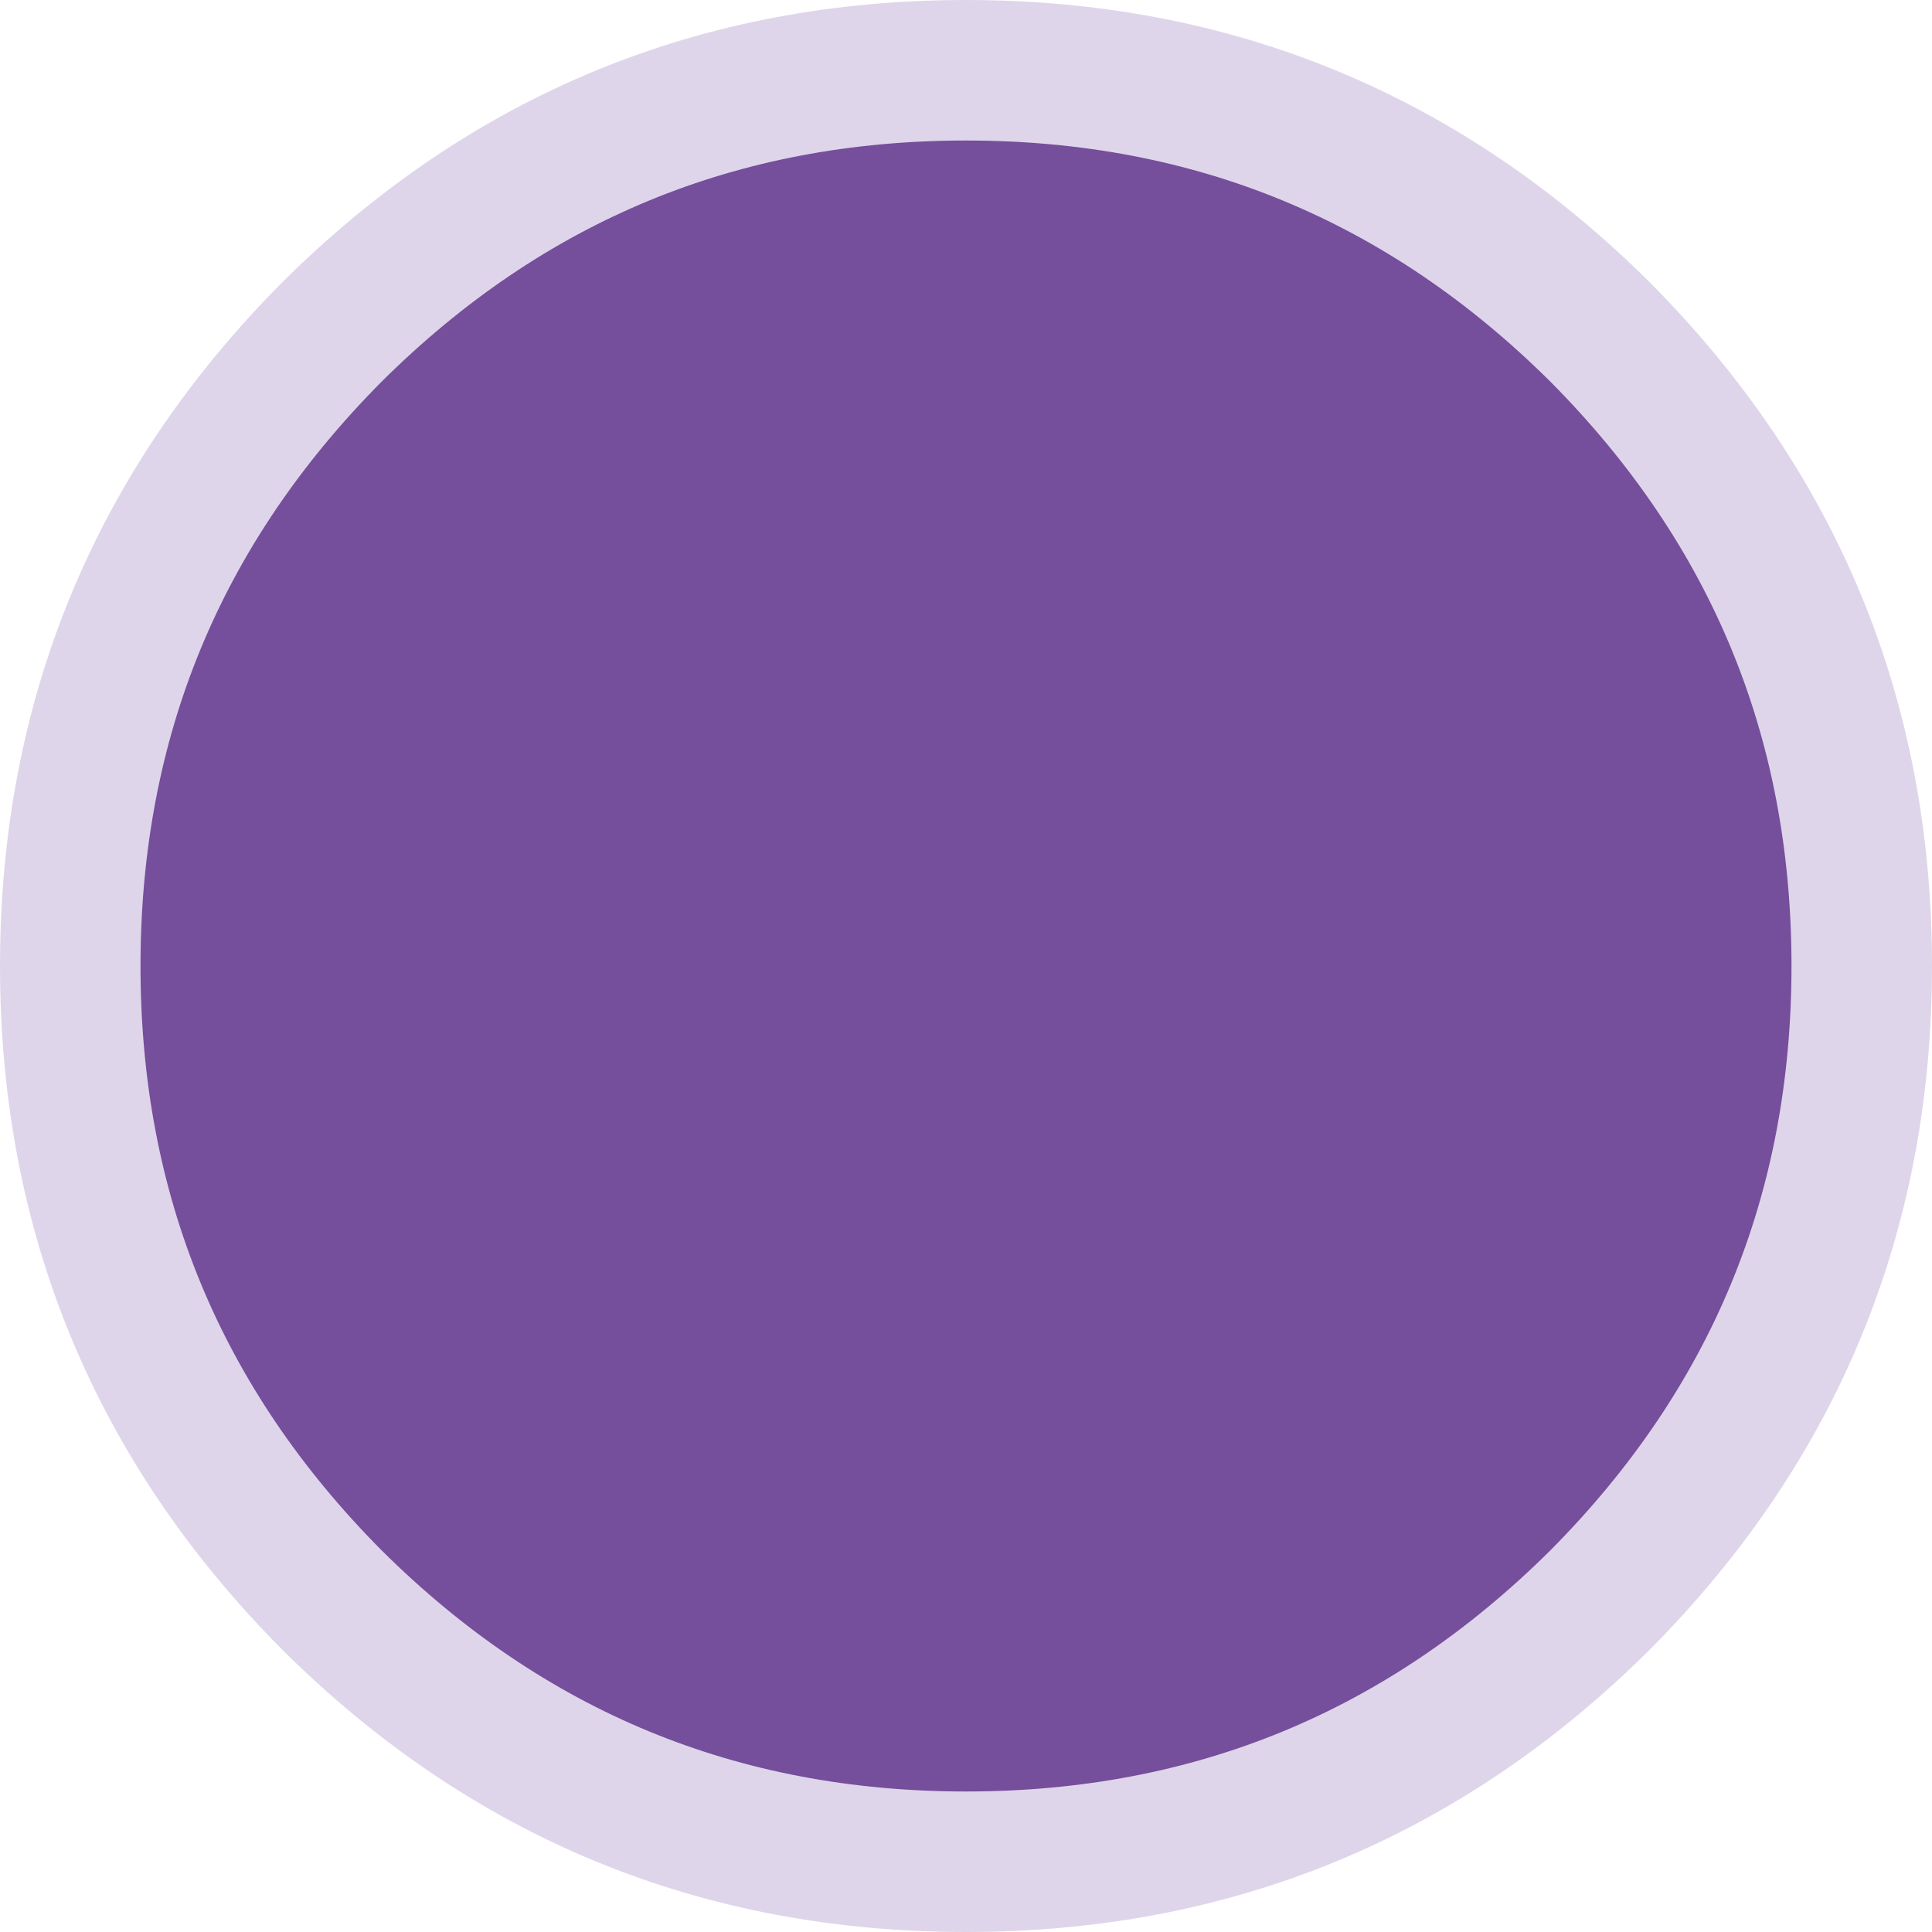 <?xml version="1.0" encoding="UTF-8" standalone="no"?>
<svg xmlns:xlink="http://www.w3.org/1999/xlink" height="55.0px" width="55.0px" xmlns="http://www.w3.org/2000/svg">
  <g transform="matrix(1.0, 0.0, 0.0, 1.0, 27.5, 27.5)">
    <path d="M18.05 -18.05 Q25.5 -10.55 25.5 0.0 25.5 10.55 18.05 18.05 10.55 25.5 0.0 25.5 -10.55 25.5 -18.05 18.05 -25.5 10.55 -25.5 0.0 -25.5 -10.55 -18.05 -18.05 -10.55 -25.5 0.0 -25.5 10.55 -25.5 18.05 -18.05" fill="#754e9c" fill-rule="evenodd" stroke="none"/>
    <path d="M18.05 -18.05 Q25.5 -10.55 25.5 0.0 25.5 10.55 18.05 18.05 10.55 25.5 0.0 25.5 -10.55 25.5 -18.05 18.05 -25.5 10.55 -25.5 0.0 -25.5 -10.55 -18.05 -18.05 -10.55 -25.5 0.0 -25.5 10.55 -25.5 18.05 -18.05 Z" fill="none" stroke="#dfd5ea" stroke-linecap="round" stroke-linejoin="round" stroke-width="4.0"/>
  </g>
</svg>
